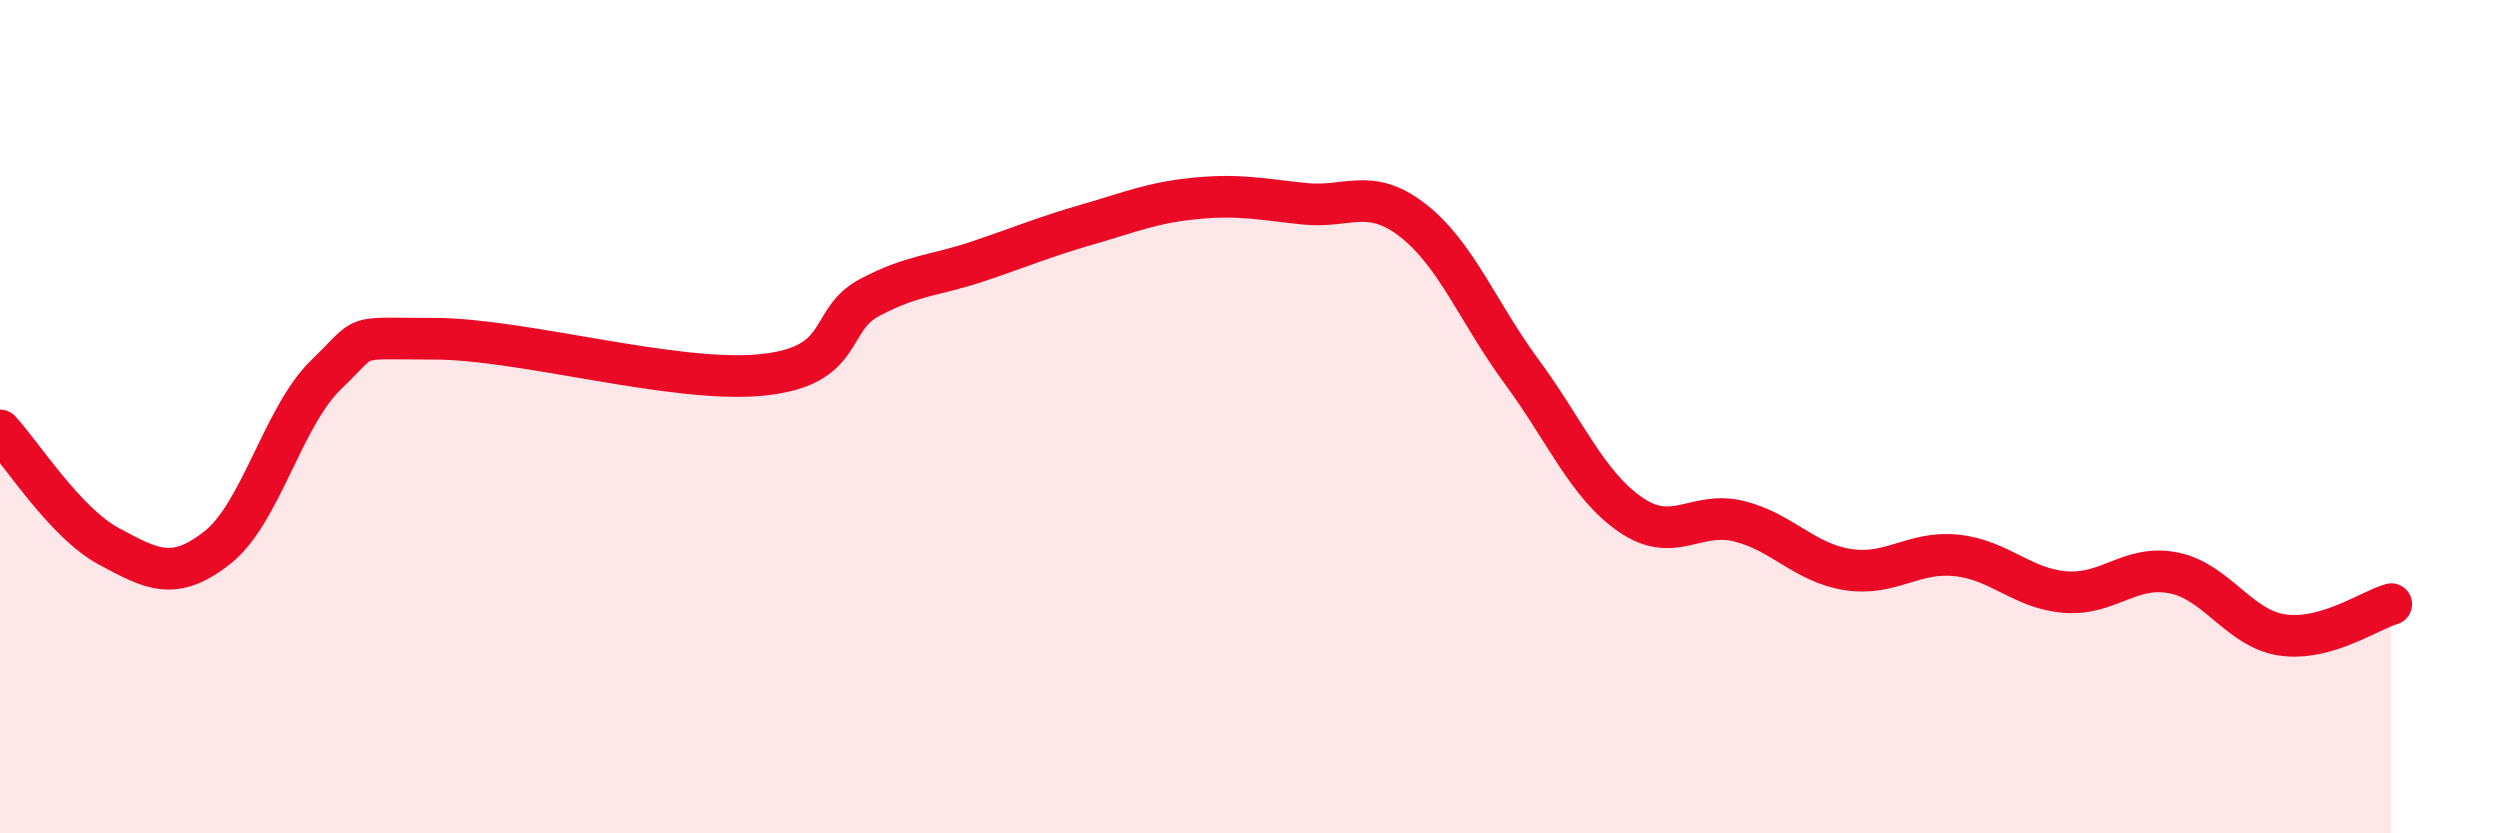 
    <svg width="60" height="20" viewBox="0 0 60 20" xmlns="http://www.w3.org/2000/svg">
      <path
        d="M 0,10.33 C 0.52,10.89 1.57,12.55 2.61,13.11 C 3.65,13.67 4.18,13.96 5.22,13.14 C 6.26,12.32 6.79,9.99 7.83,8.99 C 8.87,7.99 8.34,8.13 10.43,8.13 C 12.52,8.13 16.17,9.2 18.26,9 C 20.35,8.8 19.83,7.69 20.87,7.14 C 21.91,6.59 22.44,6.62 23.48,6.27 C 24.52,5.92 25.05,5.69 26.09,5.39 C 27.13,5.09 27.66,4.86 28.7,4.76 C 29.74,4.66 30.26,4.78 31.3,4.89 C 32.34,5 32.87,4.48 33.91,5.29 C 34.95,6.1 35.48,7.51 36.52,8.92 C 37.56,10.33 38.09,11.63 39.13,12.35 C 40.17,13.07 40.7,12.25 41.74,12.51 C 42.78,12.77 43.31,13.51 44.35,13.67 C 45.39,13.83 45.92,13.22 46.96,13.33 C 48,13.44 48.53,14.13 49.57,14.21 C 50.61,14.29 51.13,13.54 52.17,13.75 C 53.21,13.96 53.74,15.09 54.78,15.24 C 55.82,15.39 56.87,14.65 57.39,14.5L57.39 20L0 20Z"
        fill="#EB0A25"
        opacity="0.1"
        stroke-linecap="round"
        stroke-linejoin="round"
      />
      <path
        d="M 0,10.33 C 0.52,10.89 1.57,12.55 2.61,13.11 C 3.65,13.67 4.18,13.96 5.22,13.14 C 6.26,12.32 6.79,9.99 7.83,8.99 C 8.87,7.99 8.34,8.13 10.43,8.13 C 12.52,8.13 16.17,9.2 18.26,9 C 20.35,8.8 19.83,7.69 20.87,7.14 C 21.91,6.59 22.44,6.62 23.48,6.27 C 24.52,5.92 25.05,5.69 26.09,5.39 C 27.13,5.09 27.66,4.86 28.7,4.76 C 29.74,4.66 30.26,4.78 31.3,4.89 C 32.34,5 32.87,4.48 33.91,5.29 C 34.95,6.1 35.48,7.51 36.52,8.92 C 37.56,10.33 38.09,11.63 39.13,12.35 C 40.17,13.07 40.7,12.25 41.74,12.51 C 42.78,12.77 43.31,13.51 44.35,13.67 C 45.39,13.83 45.92,13.22 46.96,13.33 C 48,13.44 48.53,14.13 49.57,14.21 C 50.61,14.29 51.13,13.54 52.17,13.75 C 53.21,13.96 53.74,15.09 54.78,15.24 C 55.82,15.39 56.87,14.65 57.39,14.5"
        stroke="#EB0A25"
        stroke-width="1"
        fill="none"
        stroke-linecap="round"
        stroke-linejoin="round"
      />
    </svg>
  
